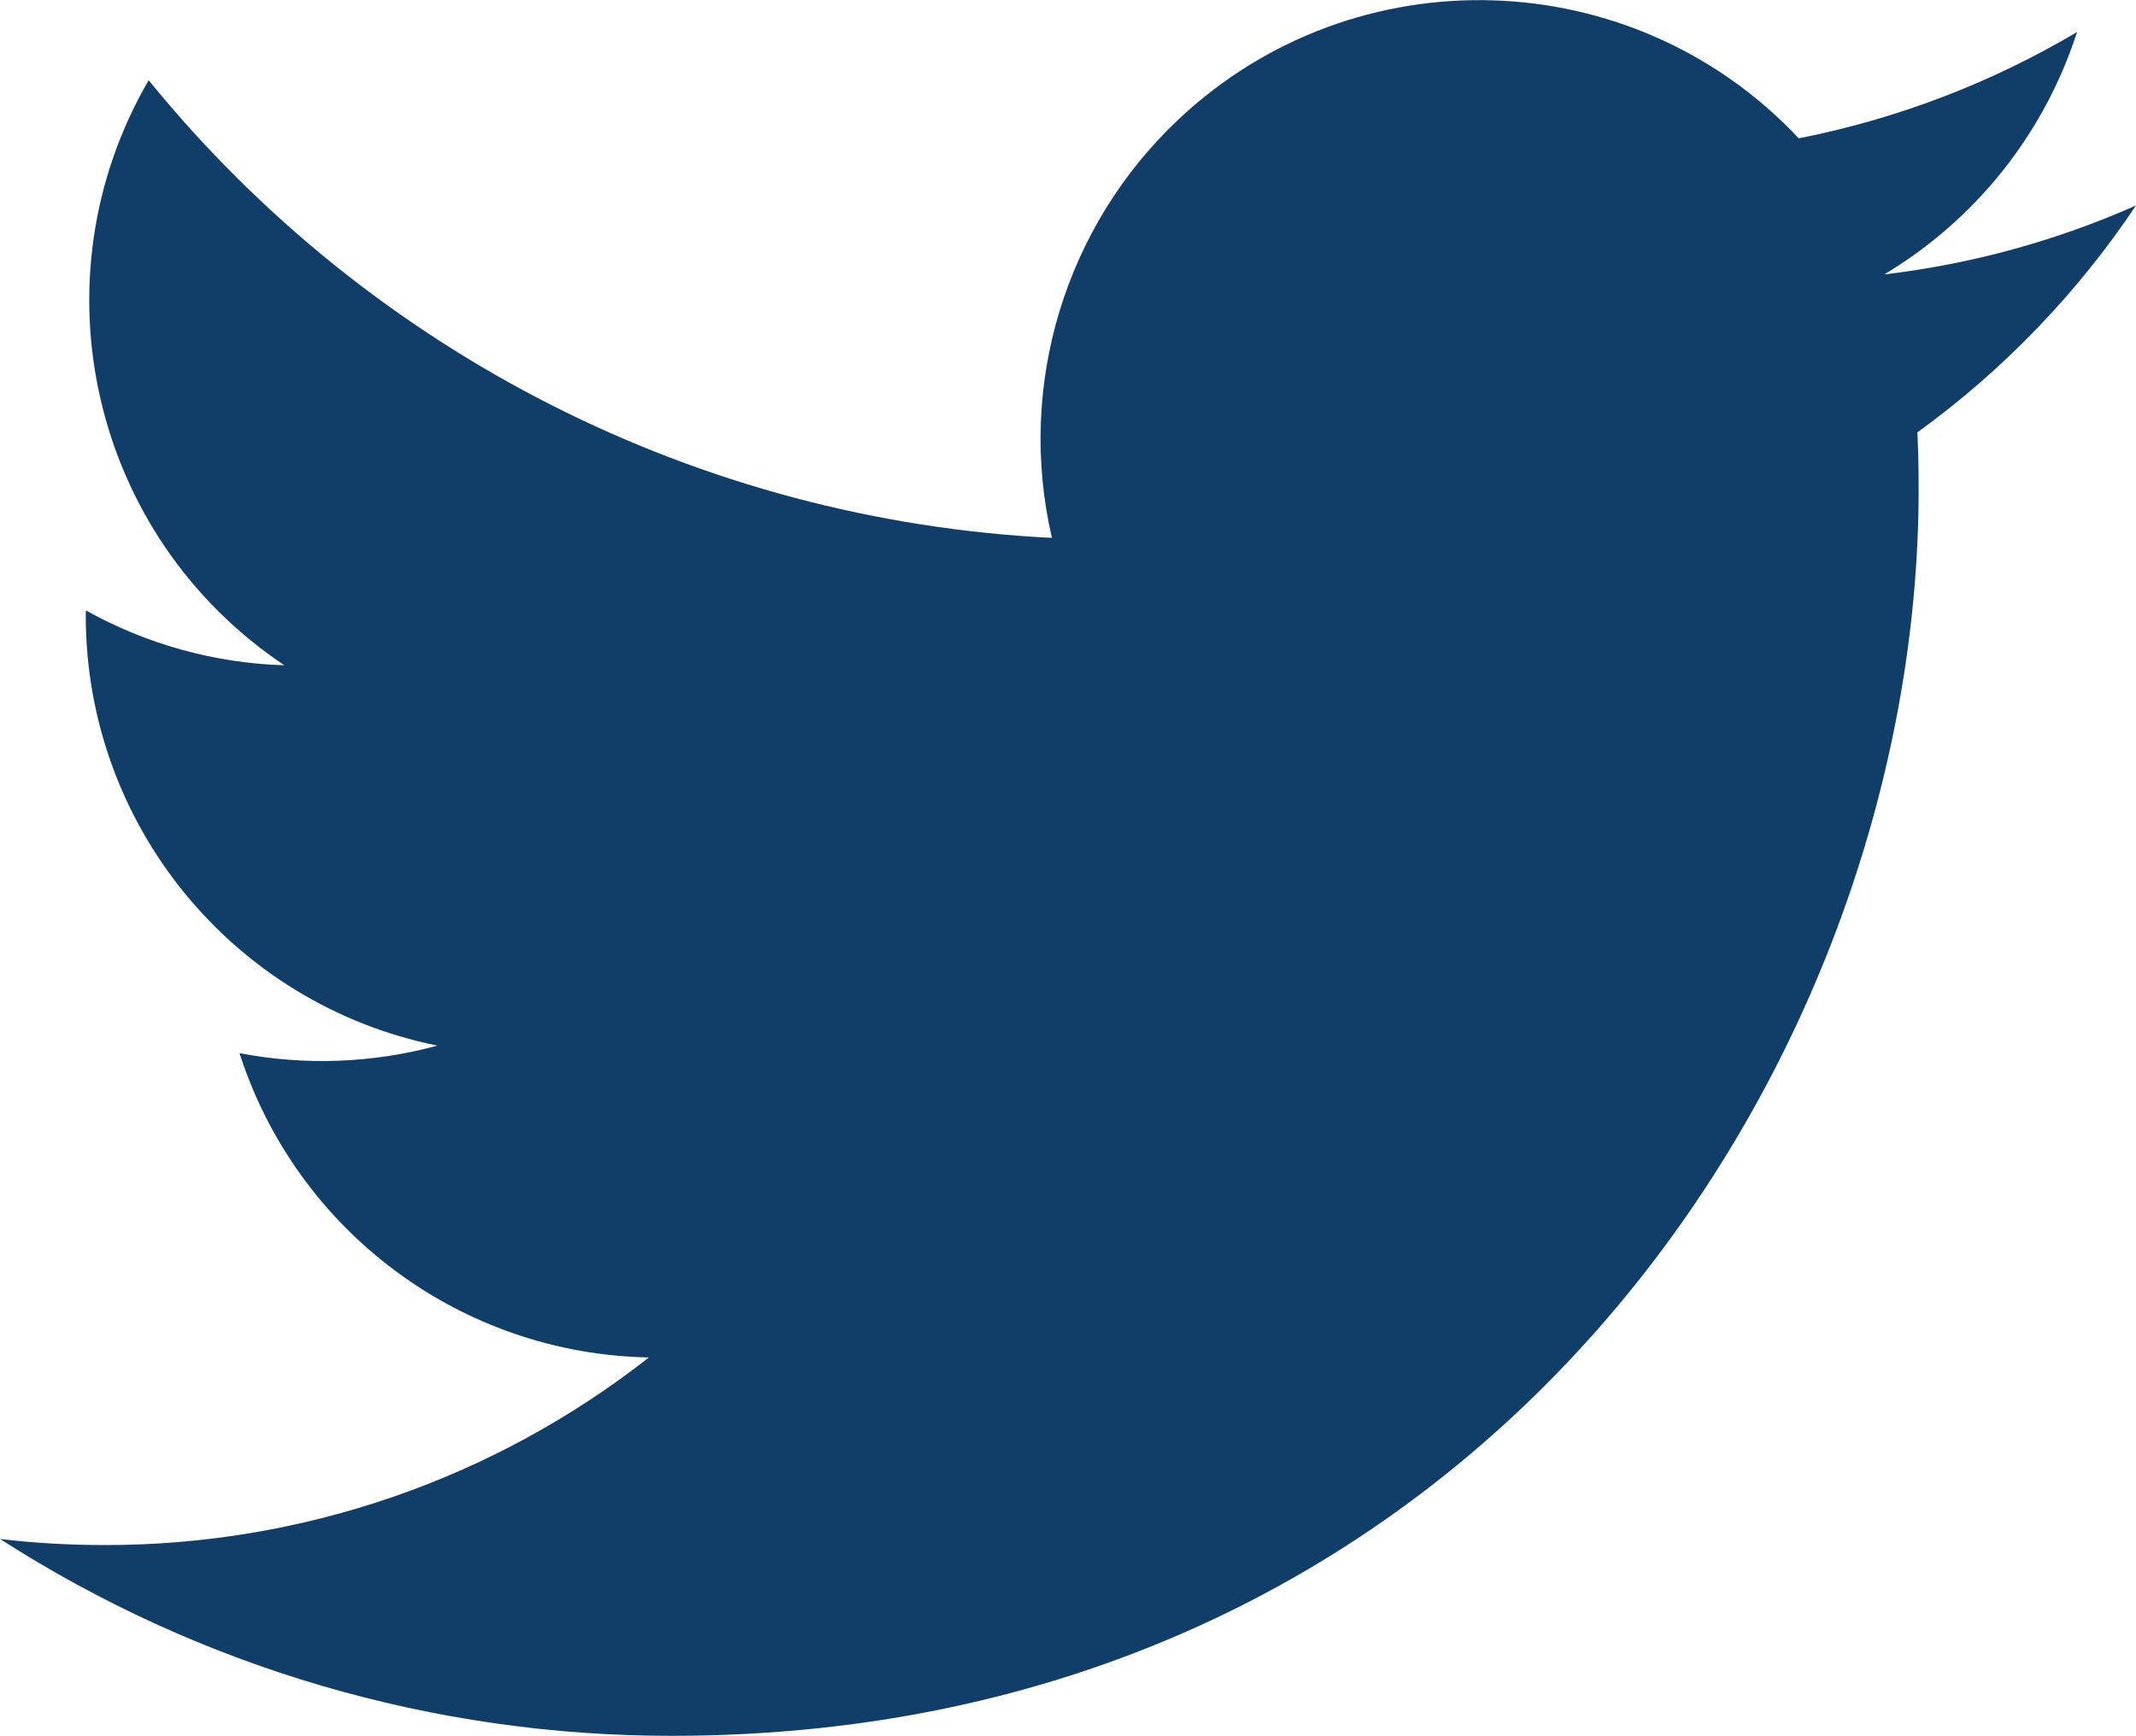 <?xml version="1.0" encoding="utf-8"?>
<!-- Generator: Adobe Illustrator 23.0.3, SVG Export Plug-In . SVG Version: 6.00 Build 0)  -->
<svg version="1.1" id="Logo_FIXED" xmlns="http://www.w3.org/2000/svg" xmlns:xlink="http://www.w3.org/1999/xlink" x="0px" y="0px"
	 viewBox="0 0 250 203.18" style="enable-background:new 0 0 250 203.18;" xml:space="preserve">
<style type="text/css">
	.st0{fill:#113D69;}
</style>
<title>twitter</title>
<path class="st0" d="M78.62,203.18c94.34,0,145.94-78.16,145.94-145.94c0-2.22-0.04-4.43-0.15-6.63
	c10.04-7.26,18.7-16.26,25.59-26.56c-9.36,4.15-19.29,6.87-29.46,8.07c10.71-6.41,18.73-16.49,22.56-28.37
	c-10.07,5.97-21.08,10.18-32.57,12.44c-19.42-20.66-51.91-21.66-72.57-2.24c-13.32,12.53-18.98,31.2-14.84,49.01
	C81.88,60.91,43.45,41.44,17.4,9.39C3.78,32.83,10.74,62.81,33.28,77.87c-8.15-0.25-16.11-2.45-23.23-6.42
	c-0.01,0.21-0.01,0.43-0.01,0.65c0.01,24.42,17.22,45.45,41.15,50.29c-7.55,2.06-15.48,2.36-23.16,0.88
	c6.72,20.89,25.97,35.21,47.92,35.62c-18.17,14.26-40.6,21.99-63.7,21.96c-4.09,0-8.18-0.23-12.24-0.71
	C23.45,195.21,50.75,203.2,78.62,203.18"/>
</svg>
